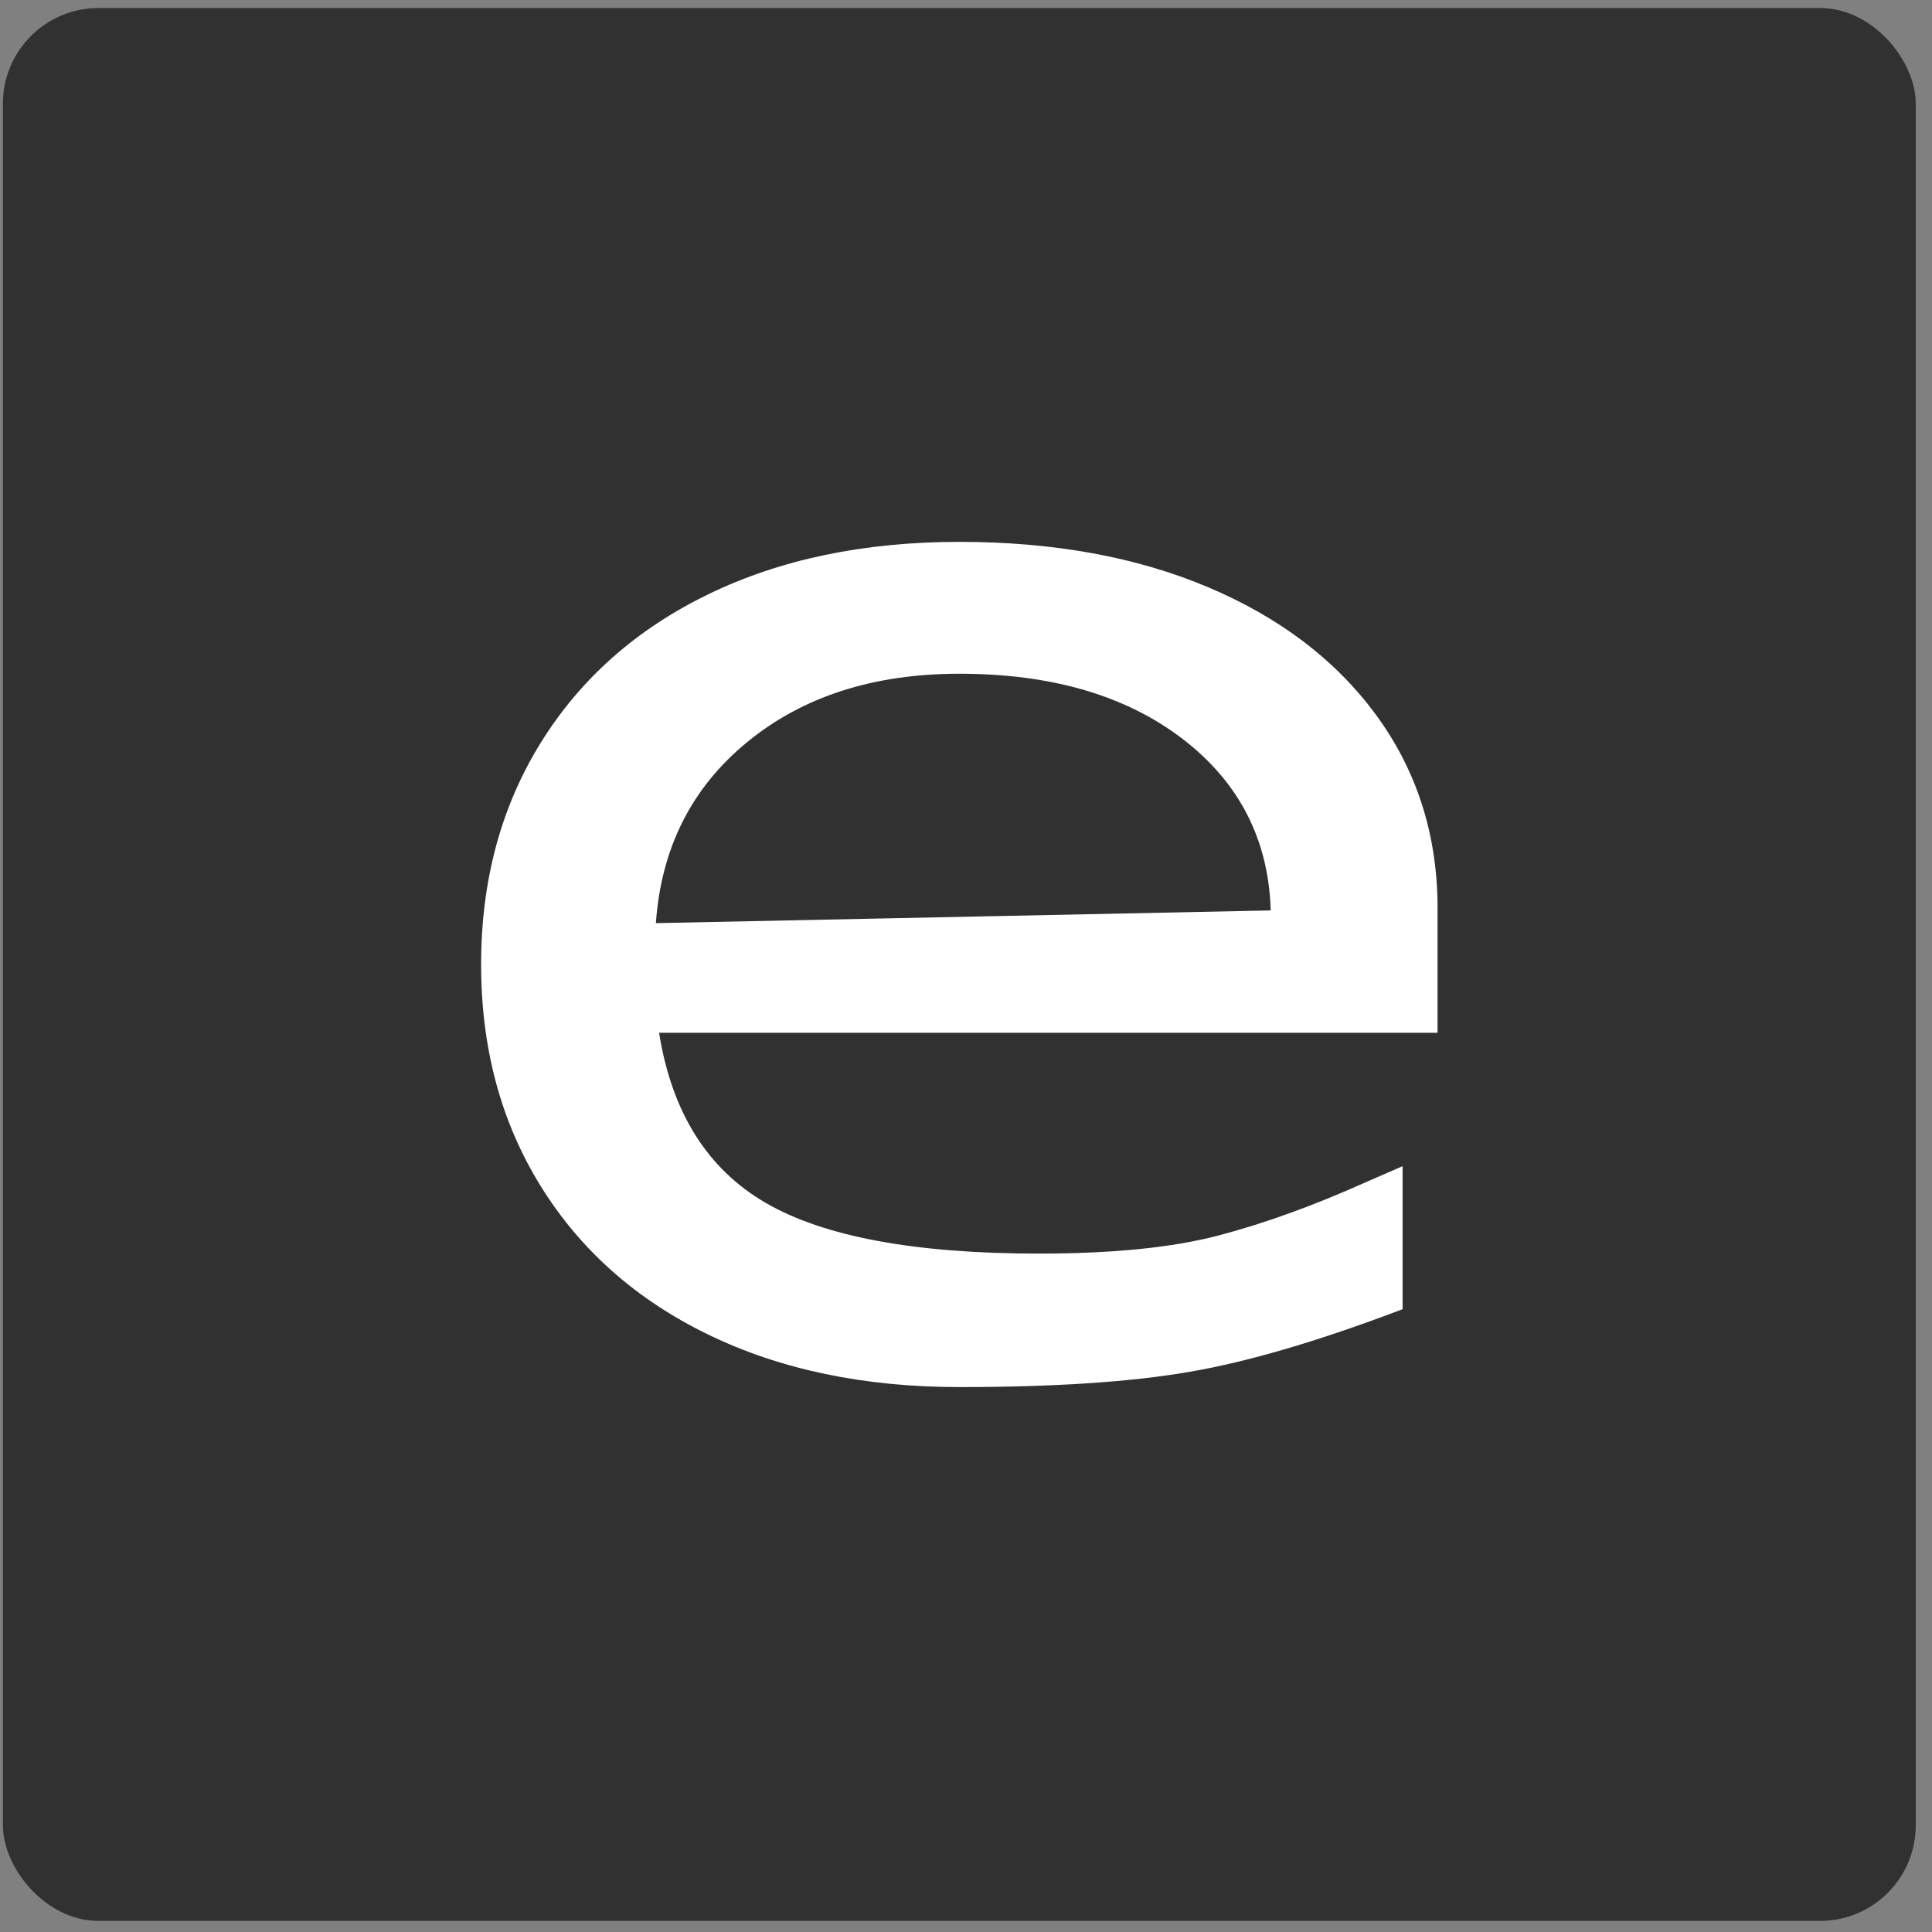 <?xml version="1.0" encoding="UTF-8"?> <svg xmlns="http://www.w3.org/2000/svg" width="101" height="101" viewBox="0 0 101 101" fill="none"><rect x="0" y="0" width="101" height="101" fill="#808080" stroke="none"/><rect x="0.151" y="0.42" width="100" height="100" rx="5" fill="#313131"></rect><path d="M66.43 47.595C66.319 43.887 64.782 40.898 61.82 38.626C58.856 36.358 54.969 35.221 50.152 35.221C45.666 35.221 41.97 36.411 39.064 38.792C36.157 41.175 34.565 44.33 34.288 48.259L66.43 47.595ZM37.029 69.77C33.262 67.943 30.342 65.357 28.266 62.005C26.189 58.658 25.151 54.792 25.151 50.42C25.151 46.047 26.189 42.183 28.266 38.833C30.342 35.486 33.262 32.894 37.029 31.067C40.794 29.239 45.168 28.328 50.152 28.328C55.08 28.328 59.412 29.115 63.149 30.695C66.886 32.273 69.807 34.487 71.911 37.339C74.014 40.192 75.094 43.472 75.151 47.179V53.991H34.455C35.119 58.144 36.974 61.106 40.019 62.877C43.062 64.649 47.825 65.535 54.305 65.535C58.178 65.535 61.322 65.218 63.73 64.58C66.139 63.945 68.701 63.016 71.412 61.798L73.324 60.965V68.441C68.949 70.104 65.227 71.198 62.153 71.722C59.08 72.25 55.08 72.513 50.152 72.513C45.168 72.513 40.794 71.597 37.029 69.77Z" fill="white"></path></svg> 